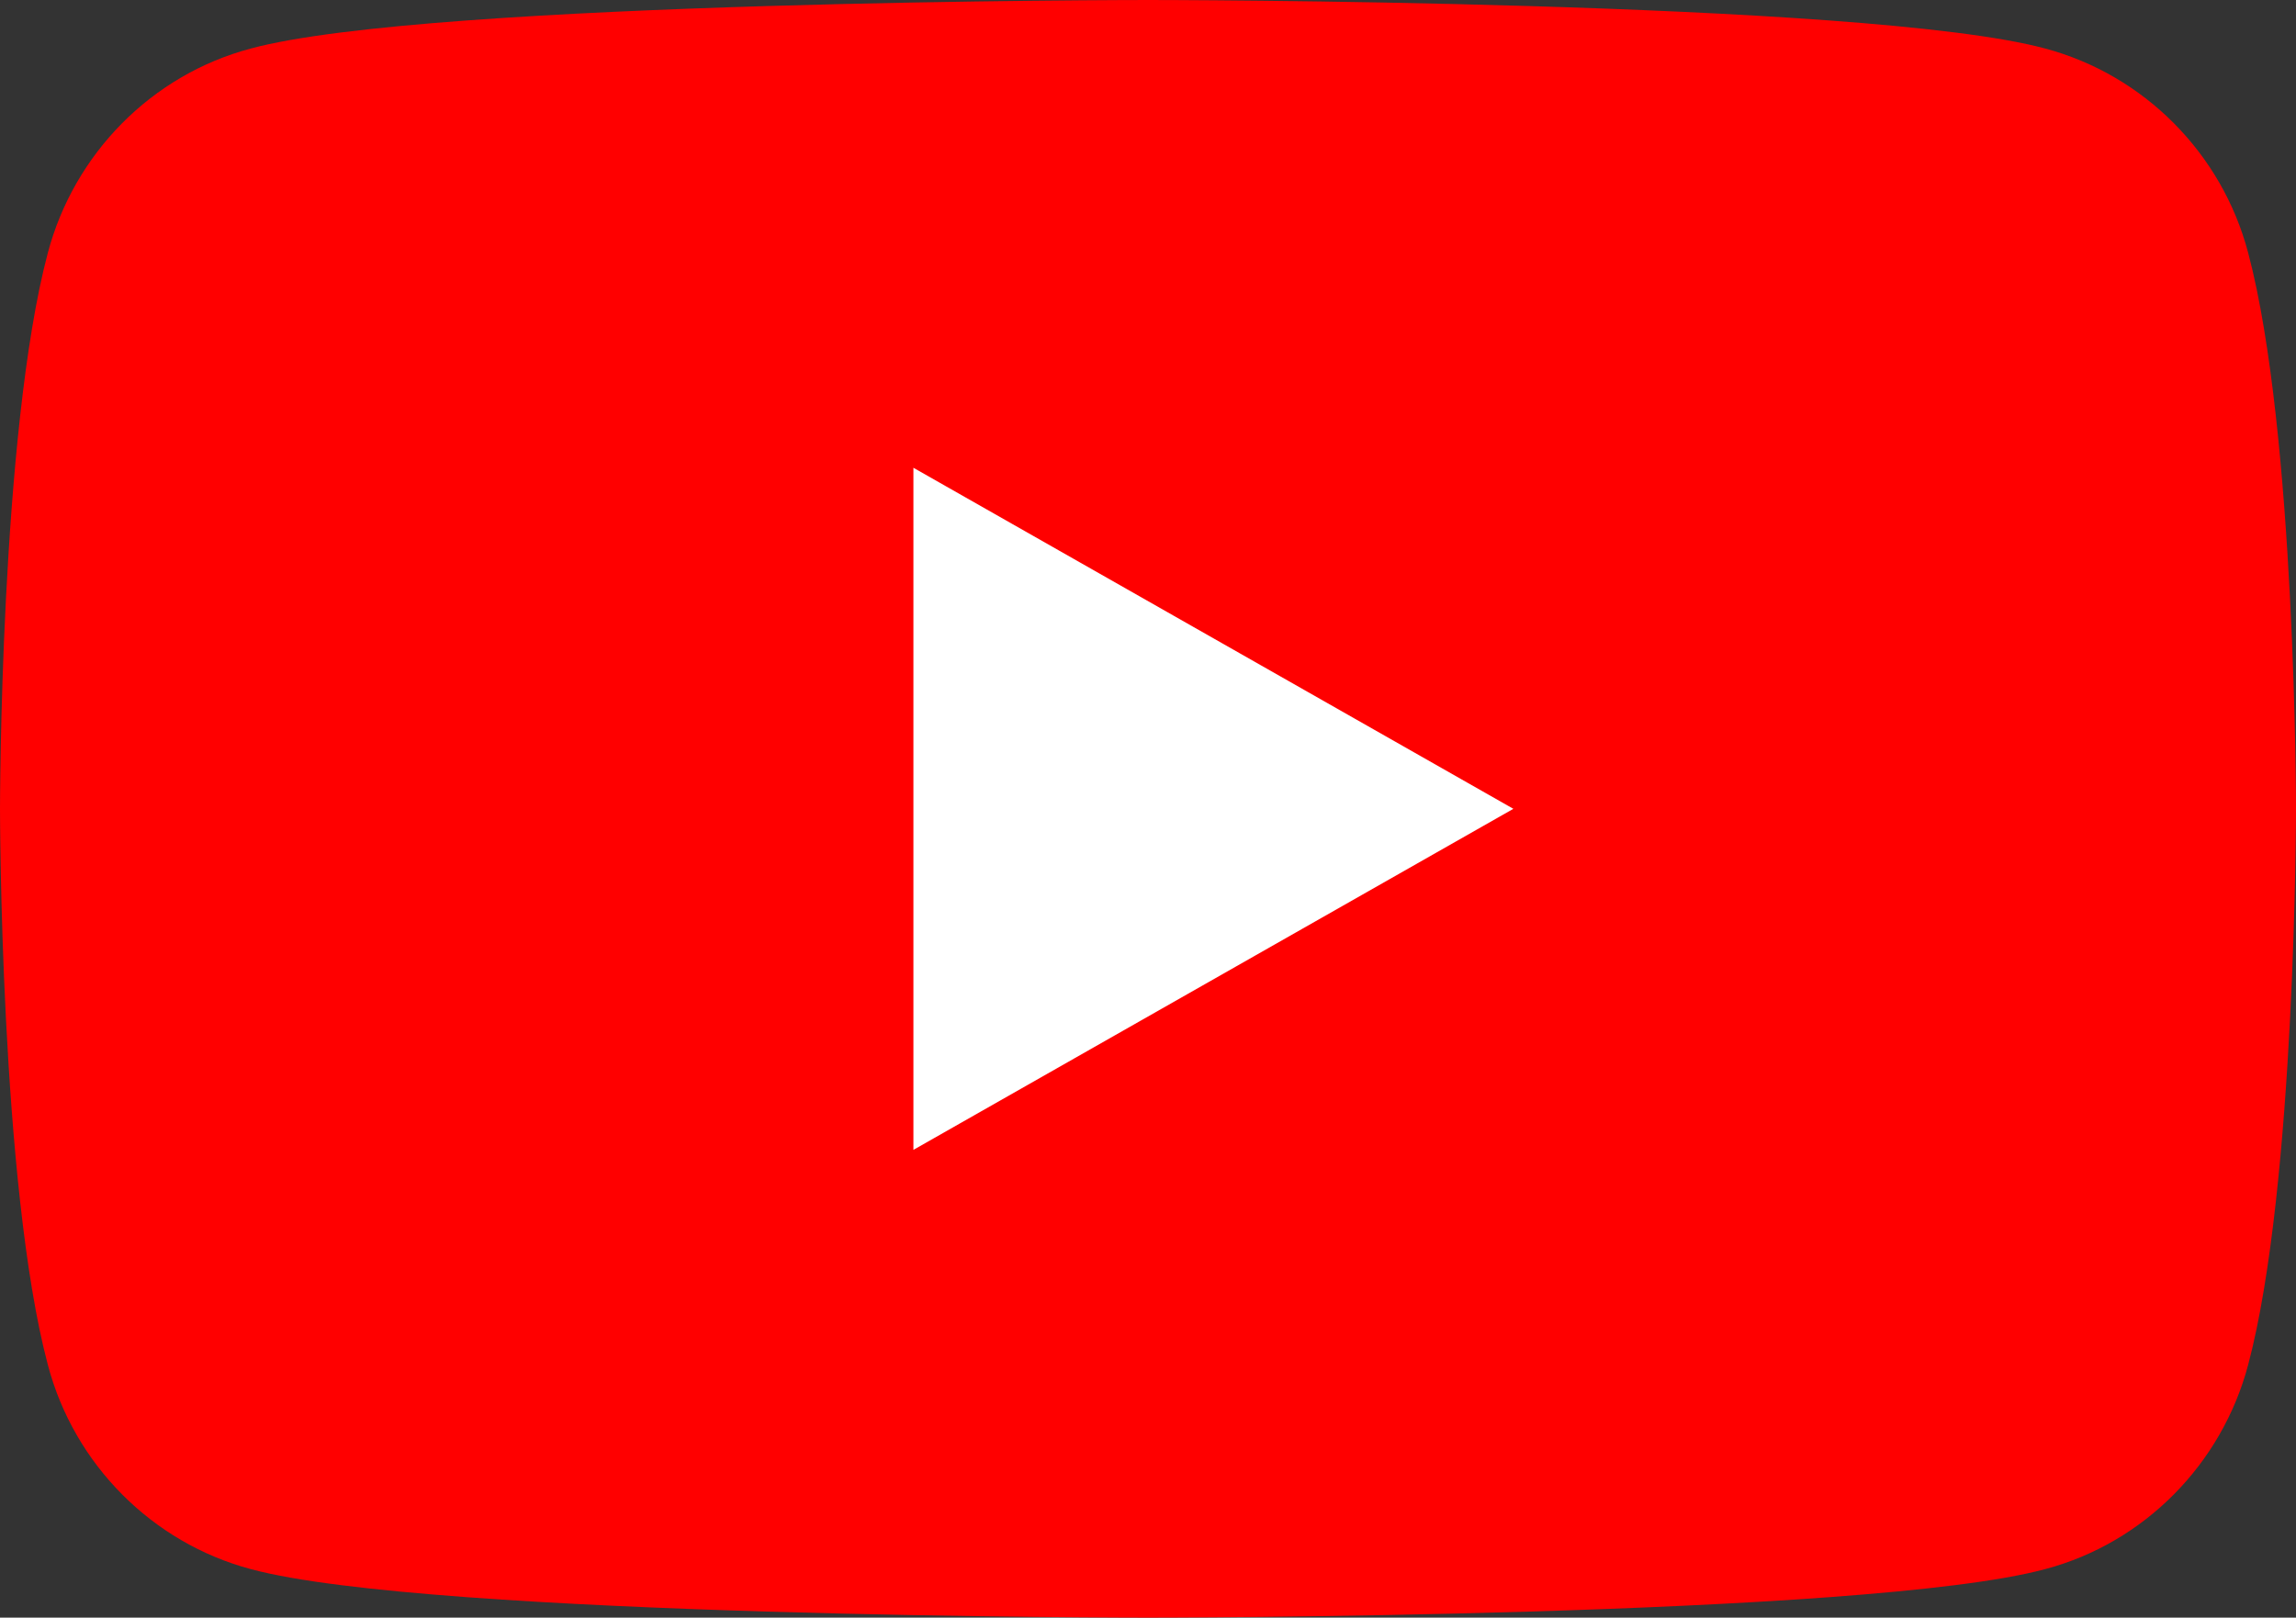 <?xml version="1.0" encoding="UTF-8"?><svg id="_イヤー_2" xmlns="http://www.w3.org/2000/svg" width="34.06" height="24" viewBox="0 0 34.06 24"><rect x="0" y="0" width="34.06" height="24" fill="#333333" stroke="none"/><defs><style>.cls-1{fill:#fff;}.cls-2{fill:red;}</style></defs><g id="_イヤー_4"><g><path class="cls-2" d="M33.35,3.75c-.39-1.48-1.55-2.64-3.01-3.03-2.66-.72-13.31-.72-13.31-.72,0,0-10.65,0-13.31,.72-1.47,.39-2.62,1.56-3.01,3.03-.71,2.67-.71,8.25-.71,8.25,0,0,0,5.58,.71,8.25,.39,1.48,1.55,2.64,3.01,3.03,2.66,.72,13.31,.72,13.31,.72,0,0,10.65,0,13.31-.72,1.47-.39,2.62-1.56,3.01-3.03,.71-2.67,.71-8.25,.71-8.25,0,0,0-5.58-.71-8.25Z"/><polygon class="cls-1" points="13.55 17.06 22.45 12 13.55 6.94 13.55 17.06"/></g></g></svg>